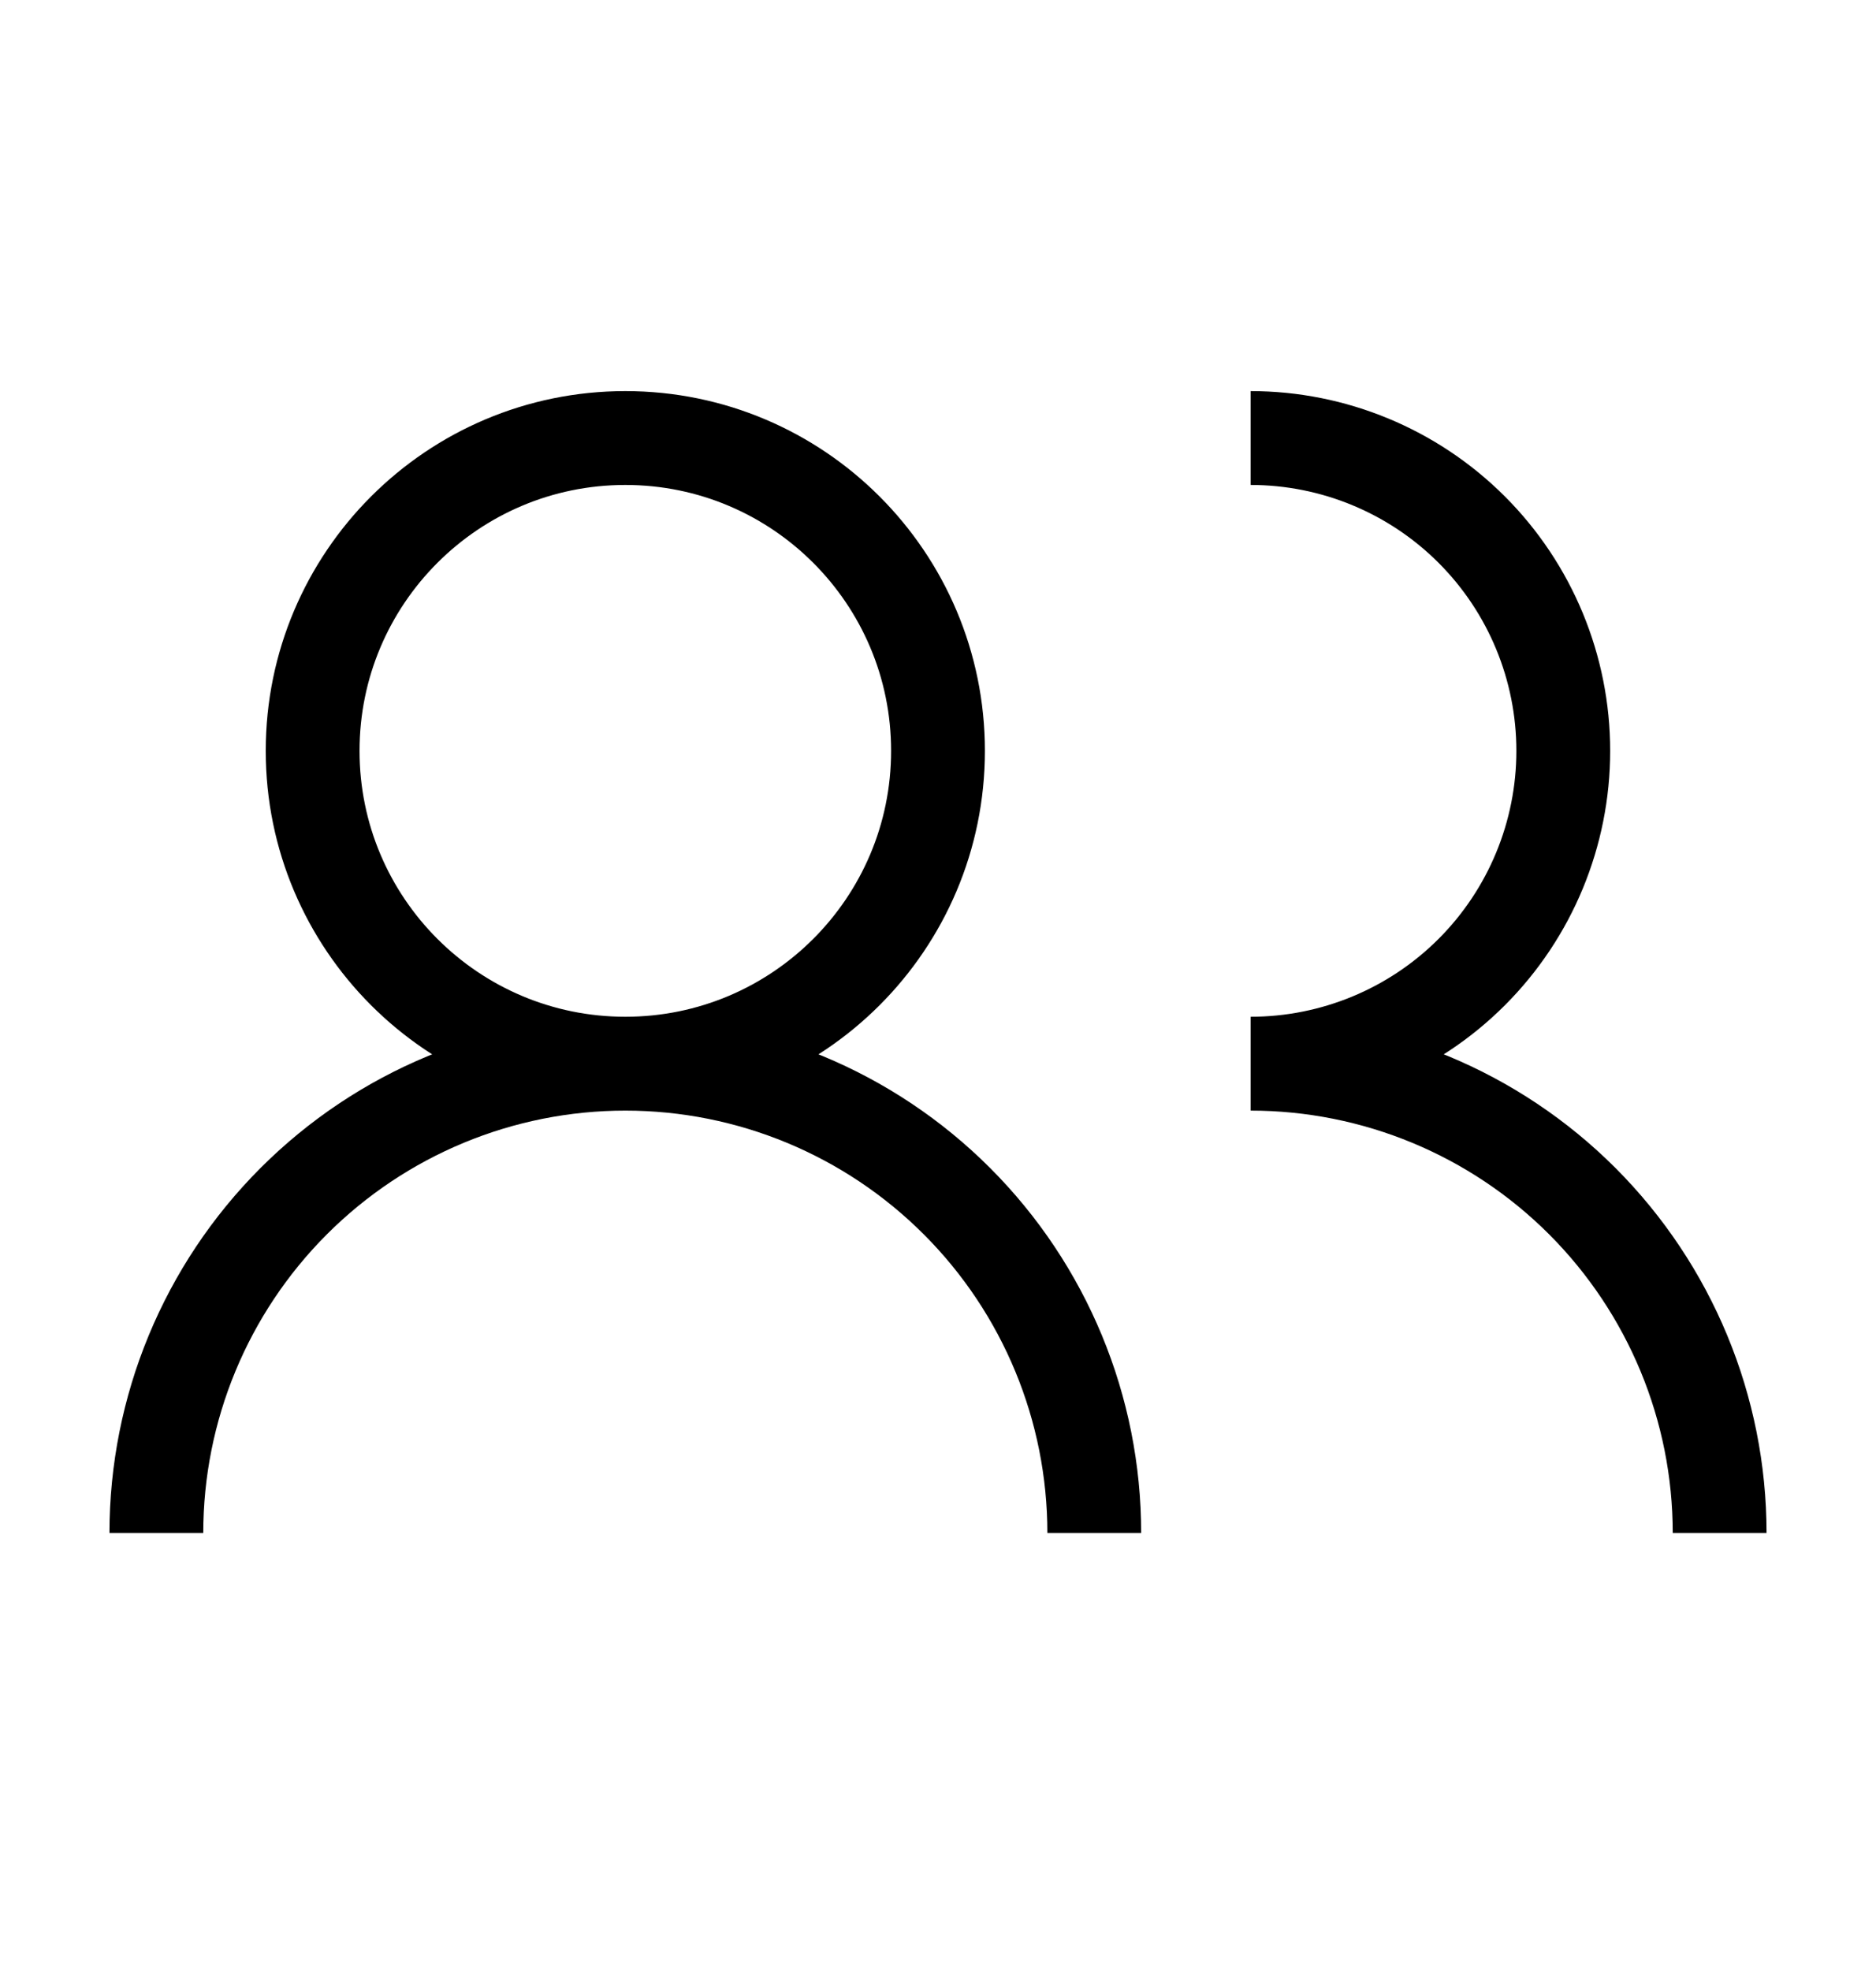 <svg xmlns='http://www.w3.org/2000/svg' width='20' height='21' viewBox='0 0 20 21' fill='none'>
  <path
    d='M11.666 16.333C11.666 15.007 11.14 13.736 10.202 12.798C9.264 11.86 7.993 11.333 6.667 11.333M6.667 11.333C5.34 11.333 4.069 11.86 3.131 12.798C2.193 13.736 1.667 15.007 1.667 16.333M6.667 11.333C8.507 11.333 10 9.841 10 8C10 6.159 8.507 4.667 6.667 4.667C4.826 4.667 3.333 6.159 3.333 8C3.333 9.841 4.826 11.333 6.667 11.333ZM18.333 16.333C18.333 15.007 17.806 13.736 16.869 12.798C15.931 11.86 14.659 11.333 13.333 11.333C14.217 11.333 15.065 10.982 15.69 10.357C16.315 9.732 16.666 8.884 16.666 8C16.666 7.116 16.315 6.268 15.69 5.643C15.065 5.018 14.217 4.667 13.333 4.667'
    stroke='currentColor'
    strokeWidth='1.667'
    strokeLinecap='round'
    strokeLinejoin='round'
  ></path>
</svg>
